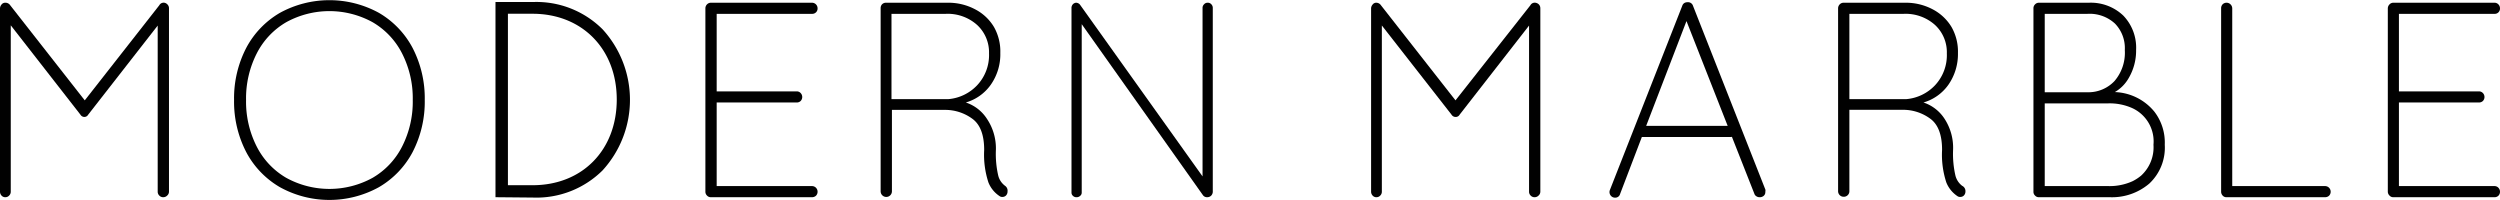 <svg xmlns="http://www.w3.org/2000/svg" viewBox="0 0 283.46 22.68"><g id="Layer_2" data-name="Layer 2"><g id="Layer_1-2" data-name="Layer 1"><g id="logo"><path d="M19,.52a.6.6,0,0,1,.16.42V21.73a.59.59,0,0,1-.2.44.61.61,0,0,1-.44.19.59.59,0,0,1-.46-.19.6.6,0,0,1-.18-.44V2.9L10,13a.5.5,0,0,1-.43.26A.52.52,0,0,1,9.12,13L1.22,2.87V21.73a.6.6,0,0,1-.18.44.57.57,0,0,1-.43.19.55.55,0,0,1-.44-.19A.64.64,0,0,1,0,21.73V.94A.69.69,0,0,1,.17.52.51.51,0,0,1,.58.31.65.65,0,0,1,1.16.6L9.61,11.38,18.06.6a.56.56,0,0,1,.58-.29A.63.63,0,0,1,19,.52Z" style="fill:#010101"/><path d="M46.79,17.23a10,10,0,0,1-3.84,4,11.61,11.61,0,0,1-11.2,0,10,10,0,0,1-3.84-4,12.42,12.42,0,0,1-1.37-5.89,12.4,12.4,0,0,1,1.37-5.89,10,10,0,0,1,3.84-4,11.68,11.68,0,0,1,11.2,0,10,10,0,0,1,3.84,4,12.4,12.4,0,0,1,1.37,5.89A12.42,12.42,0,0,1,46.79,17.23ZM45.6,6.08a8.59,8.59,0,0,0-3.35-3.56,10.16,10.16,0,0,0-9.8,0A8.59,8.59,0,0,0,29.1,6.08a11.2,11.2,0,0,0-1.2,5.26,11.2,11.2,0,0,0,1.2,5.26,8.59,8.59,0,0,0,3.35,3.56,10.16,10.16,0,0,0,9.8,0A8.59,8.59,0,0,0,45.6,16.6a11.2,11.2,0,0,0,1.2-5.26A11.2,11.2,0,0,0,45.6,6.08Z" style="fill:#010101"/><path d="M56.18,22.36V.23h4.24a10.61,10.61,0,0,1,7.9,3.09,11.85,11.85,0,0,1,0,16,10.64,10.64,0,0,1-7.9,3.08ZM57.59,21h2.8c5.65,0,9.54-4,9.54-9.72S66,1.56,60.39,1.56h-2.8Z" style="fill:#010101"/><path d="M92.52,21.29a.65.65,0,0,1,0,.9.65.65,0,0,1-.43.17H80.59a.57.57,0,0,1-.43-.19.6.6,0,0,1-.18-.44V.94A.64.64,0,0,1,80.16.5a.61.61,0,0,1,.43-.19h11.5a.63.63,0,0,1,.43.19.64.64,0,0,1,.18.44.6.6,0,0,1-.61.63H81.26v8.79h9.09a.59.59,0,0,1,.43.19.65.65,0,0,1,0,.9.61.61,0,0,1-.43.17H81.26V21.1H92.09A.63.63,0,0,1,92.52,21.29Z" style="fill:#010101"/><path d="M114.24,21.7a.65.65,0,0,1-.17.46.57.57,0,0,1-.41.17.49.49,0,0,1-.27-.06,3.32,3.32,0,0,1-1.32-1.59,10.11,10.11,0,0,1-.48-3.67c0-1.72-.45-2.9-1.35-3.55a5.19,5.19,0,0,0-3.11-1h-6v9.23a.64.64,0,0,1-1.28,0V.94A.64.64,0,0,1,100,.5a.61.61,0,0,1,.43-.19h7a6.45,6.45,0,0,1,3.14.75,5.34,5.34,0,0,1,2.13,2A5.62,5.62,0,0,1,113.42,6a6,6,0,0,1-1.09,3.62,5.24,5.24,0,0,1-2.82,2,4.55,4.55,0,0,1,2.41,1.88,6,6,0,0,1,1,3.45,11,11,0,0,0,.26,2.94,2.05,2.05,0,0,0,.78,1.18A.67.67,0,0,1,114.24,21.7Zm-6.71-10.46a5.07,5.07,0,0,0,3.26-1.57,5,5,0,0,0,1.35-3.62,4.22,4.22,0,0,0-1.35-3.22,5,5,0,0,0-3.57-1.26h-6.14v9.67Z" style="fill:#010101"/><path d="M137.35.49a.58.58,0,0,1,.16.42V21.67a.67.67,0,0,1-.19.52.64.64,0,0,1-.45.17.56.56,0,0,1-.49-.25L122.65,2.74V21.83a.46.46,0,0,1-.17.37.56.56,0,0,1-.41.16.54.54,0,0,1-.42-.16.49.49,0,0,1-.16-.37V.94a.63.63,0,0,1,.17-.47A.57.57,0,0,1,122,.31a.58.58,0,0,1,.46.23L136.35,20V.91a.55.55,0,0,1,.17-.42.52.52,0,0,1,.41-.18A.52.52,0,0,1,137.35.49Z" style="fill:#010101"/><path d="M174.5.52a.64.64,0,0,1,.15.42V21.73a.59.59,0,0,1-.2.44.61.61,0,0,1-.44.19.59.59,0,0,1-.46-.19.6.6,0,0,1-.18-.44V2.9L165.5,13a.5.5,0,0,1-.43.26.54.54,0,0,1-.49-.26l-7.9-10.11V21.73a.6.6,0,0,1-.18.44.57.57,0,0,1-.43.19.55.55,0,0,1-.44-.19.64.64,0,0,1-.17-.44V.94a.69.69,0,0,1,.17-.42A.51.51,0,0,1,156,.31a.65.65,0,0,1,.58.29l8.45,10.78L173.52.6a.56.56,0,0,1,.58-.29A.68.68,0,0,1,174.5.52Z" style="fill:#010101"/><path d="M200.16,21.76a.54.54,0,0,1-.18.44.66.66,0,0,1-.46.16.63.63,0,0,1-.38-.11.53.53,0,0,1-.23-.3l-2.56-6.49,0,.07H186.16L183.69,22a.55.55,0,0,1-.55.41.6.6,0,0,1-.44-.16.64.64,0,0,1-.17-.69L190.74.66A.58.58,0,0,1,191,.33a.75.75,0,0,1,.35-.08.59.59,0,0,1,.61.41l8.21,20.85A.85.85,0,0,1,200.16,21.76Zm-4.27-7.49L191.22,2.39l-4.57,11.88Z" style="fill:#010101"/><path d="M222.85,21.7a.65.65,0,0,1-.17.46.57.57,0,0,1-.41.17.55.55,0,0,1-.28-.06,3.36,3.36,0,0,1-1.31-1.59A10.11,10.11,0,0,1,220.2,17c0-1.72-.45-2.9-1.35-3.55a5.19,5.19,0,0,0-3.11-1h-6.05v9.23a.6.6,0,0,1-.18.44.62.62,0,0,1-.46.19.63.63,0,0,1-.64-.63V.94a.64.64,0,0,1,.18-.44A.61.61,0,0,1,209,.31h7a6.48,6.48,0,0,1,3.14.75,5.41,5.41,0,0,1,2.13,2A5.62,5.62,0,0,1,222,6a6.09,6.09,0,0,1-1.09,3.62,5.24,5.24,0,0,1-2.82,2,4.55,4.55,0,0,1,2.41,1.88,6,6,0,0,1,.95,3.45,11,11,0,0,0,.26,2.94,2.09,2.09,0,0,0,.77,1.18A.66.66,0,0,1,222.85,21.7Zm-6.71-10.46a5.07,5.07,0,0,0,3.26-1.57,5,5,0,0,0,1.34-3.62,4.21,4.21,0,0,0-1.34-3.22,5,5,0,0,0-3.57-1.26h-6.14v9.67Z" style="fill:#010101"/><path d="M264.08,21.29a.65.65,0,0,1,0,.9.65.65,0,0,1-.43.17h-11.2a.55.55,0,0,1-.44-.19.64.64,0,0,1-.17-.44V.94A.65.65,0,0,1,252,.5a.62.62,0,0,1,.45-.19.63.63,0,0,1,.46.19.65.65,0,0,1,.19.44V21.1h10.52A.63.63,0,0,1,264.08,21.29Z" style="fill:#010101"/><path d="M283.28,21.29a.65.65,0,0,1,0,.9.61.61,0,0,1-.43.17h-11.5a.55.55,0,0,1-.42-.19.61.61,0,0,1-.19-.44V.94a.65.65,0,0,1,.19-.44.59.59,0,0,1,.42-.19h11.5a.59.59,0,0,1,.43.19.64.64,0,0,1,.18.44.6.6,0,0,1-.18.46.57.57,0,0,1-.43.17H272v8.79h9.09a.61.61,0,0,1,.43.19.65.65,0,0,1,0,.9.63.63,0,0,1-.43.17H272V21.1h10.82A.59.59,0,0,1,283.28,21.29Z" style="fill:#010101"/><path d="M244.27,12.66a6.06,6.06,0,0,0-4.48-2.22,4.27,4.27,0,0,0,1.56-1.57,6.13,6.13,0,0,0,.85-3.2,5.24,5.24,0,0,0-1.46-3.91,5.34,5.34,0,0,0-3.9-1.45h-5.68a.59.59,0,0,0-.42.19.6.6,0,0,0-.18.44V21.73a.57.57,0,0,0,.18.44.55.55,0,0,0,.42.19h8.06a6.51,6.51,0,0,0,4.47-1.54,5.57,5.57,0,0,0,1.76-4.41A5.75,5.75,0,0,0,244.27,12.66ZM231.84,1.57h4.84a4.23,4.23,0,0,1,3.13,1.11,4,4,0,0,1,1.11,3,4.93,4.93,0,0,1-1.17,3.51,4.07,4.07,0,0,1-3.07,1.27h-4.84Zm10.92,18.35a5,5,0,0,1-.95.62,6.26,6.26,0,0,1-2.74.56h-7.23V11.72h7.23a6.3,6.3,0,0,1,2.63.51,4.15,4.15,0,0,1,2.47,4.18A4.34,4.34,0,0,1,242.76,19.92Z" style="fill:#010101"/></g></g></g></svg>
